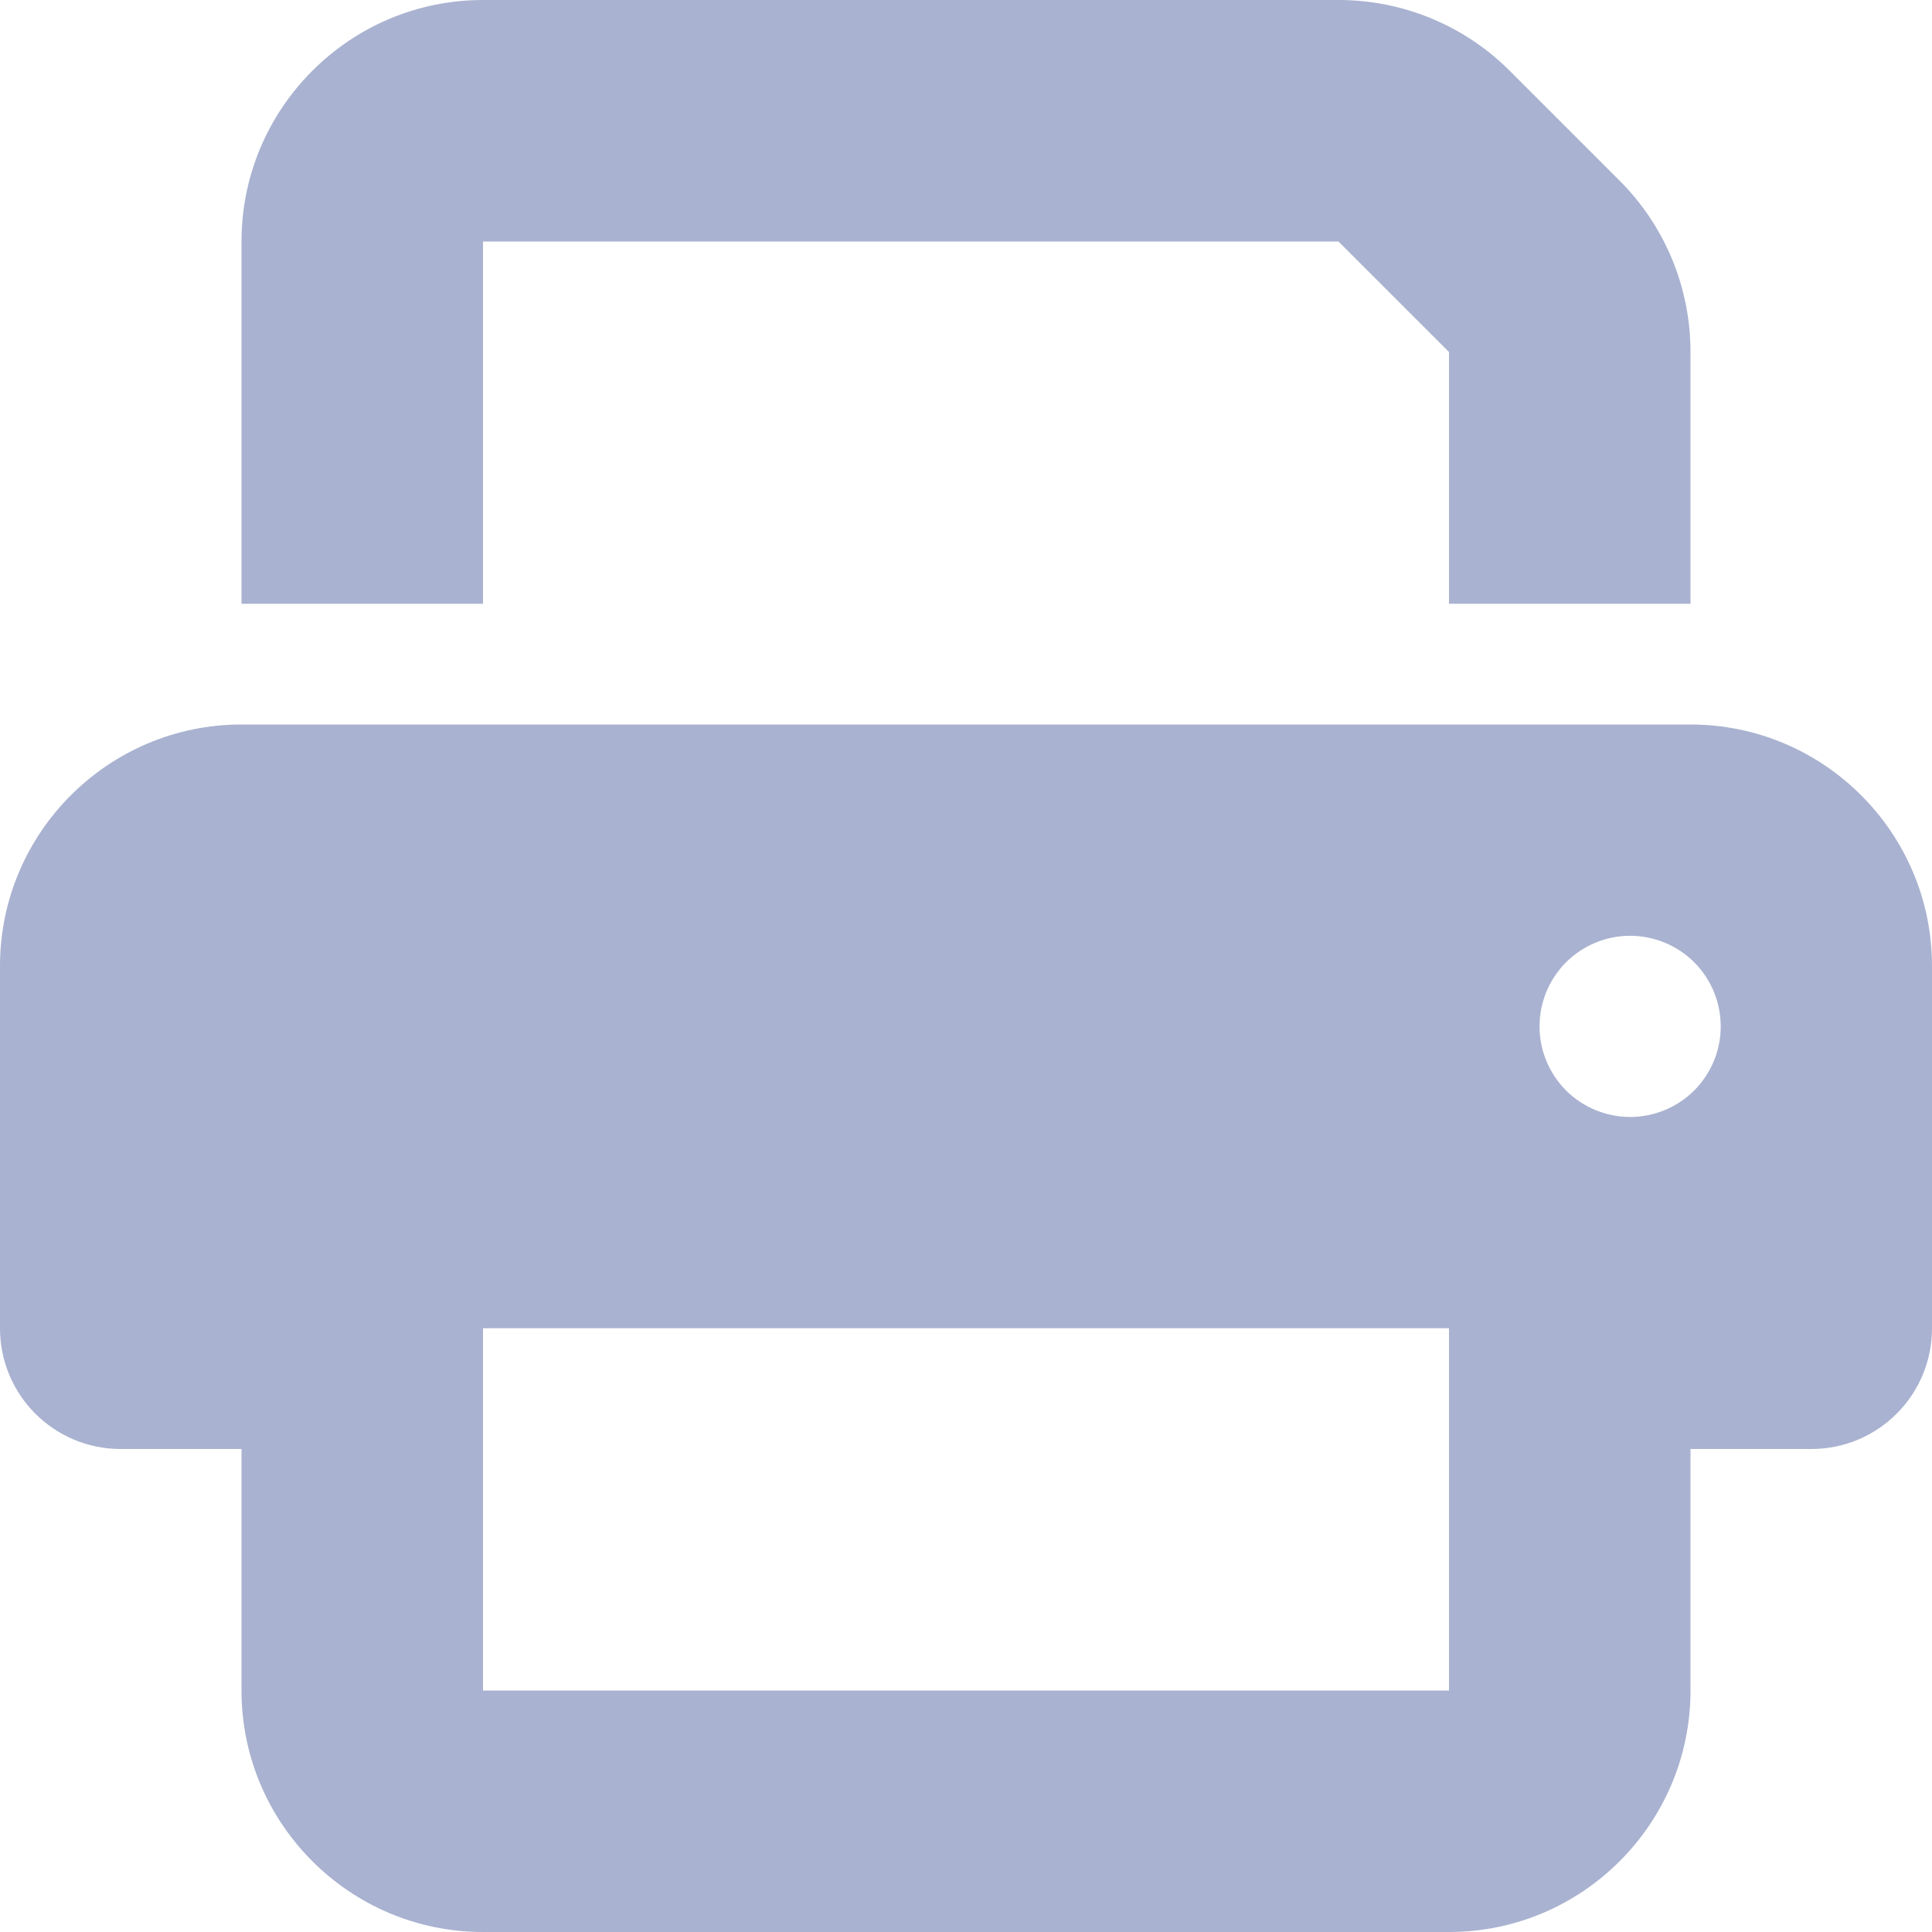 <svg width="14" height="14" viewBox="0 0 14 14" fill="none" xmlns="http://www.w3.org/2000/svg">
<g clip-path="url(#clip0_730_1624)">
<path d="M3.5 0C2.535 0 1.75 0.785 1.75 1.75V4.375H3.5V1.75H9.699L10.5 2.551V4.375H12.25V2.551C12.25 2.086 12.067 1.641 11.739 1.312L10.938 0.511C10.609 0.183 10.164 0 9.699 0H3.5ZM10.5 9.625V10.5V12.25H3.5V10.5V10.062V9.625H10.5ZM12.25 10.5H13.125C13.609 10.5 14 10.109 14 9.625V7C14 6.035 13.215 5.25 12.25 5.25H1.75C0.785 5.25 0 6.035 0 7V9.625C0 10.109 0.391 10.5 0.875 10.5H1.75V12.25C1.75 13.215 2.535 14 3.5 14H10.5C11.465 14 12.25 13.215 12.25 12.25V10.5ZM11.812 6.781C11.986 6.781 12.153 6.85 12.277 6.973C12.4 7.097 12.469 7.263 12.469 7.438C12.469 7.612 12.4 7.778 12.277 7.902C12.153 8.025 11.986 8.094 11.812 8.094C11.639 8.094 11.472 8.025 11.348 7.902C11.225 7.778 11.156 7.612 11.156 7.438C11.156 7.263 11.225 7.097 11.348 6.973C11.472 6.85 11.639 6.781 11.812 6.781Z" fill="#A9B2D0"/>
</g>
<defs>
<clipPath id="clip0_730_1624">
<path d="M0 0H14V14H0V0Z" fill="white"/>
</clipPath>
</defs>
</svg>
